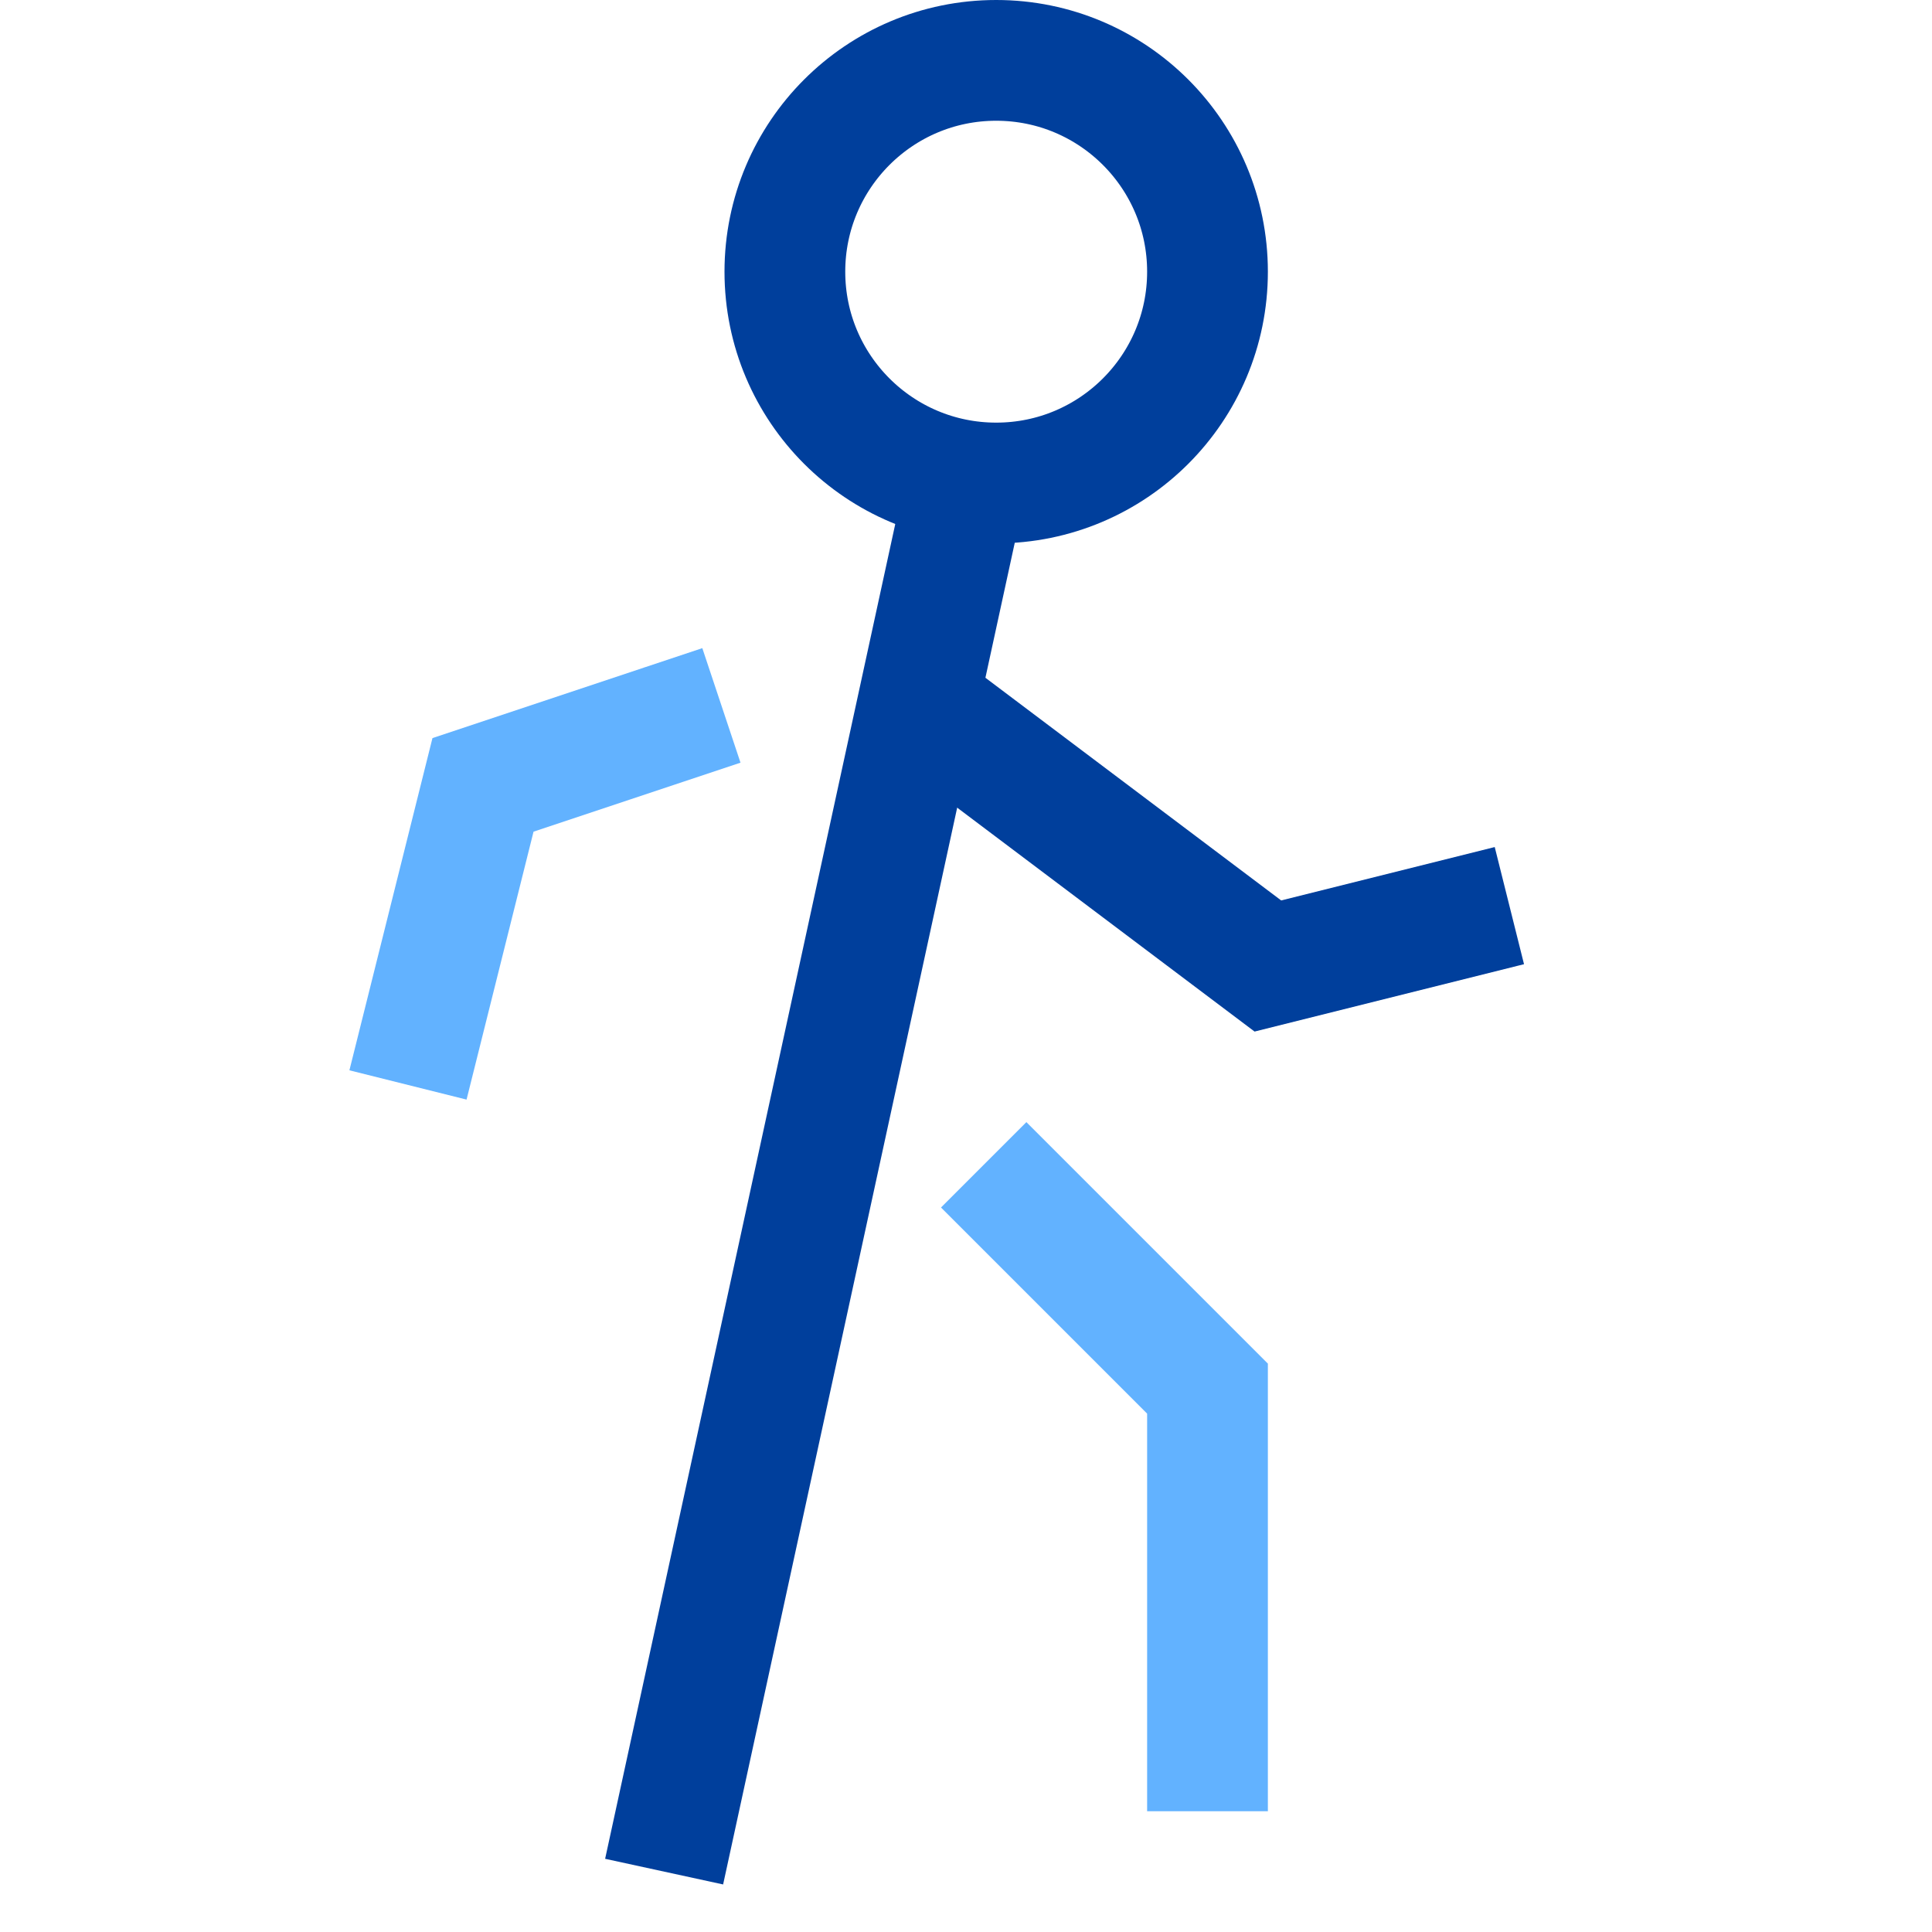 <svg xmlns="http://www.w3.org/2000/svg" x="0" y="0" width="32" height="32" viewBox="0 0 32 32"><title>32px_walk</title><g class="nc-icon-wrapper" fill="#003f9c"><path fill="none" stroke="#003f9c" stroke-miterlimit="10" stroke-width="2" data-cap="butt" d="M15.209 11.64L21 16l4-1"/><path fill="none" stroke="#62b2ff" stroke-linecap="square" stroke-miterlimit="10" stroke-width="2" data-color="color-2" d="M11 12l-3 1-1 4"/><path fill="none" stroke="#62b2ff" stroke-linecap="square" stroke-miterlimit="10" stroke-width="2" data-color="color-2" d="M17 20l3 3v6"/><circle cx="16.5" cy="4.5" r="3.5" fill="none" stroke="#003f9c" stroke-linecap="square" stroke-miterlimit="10" stroke-width="2"/><path fill="none" stroke="#003f9c" stroke-miterlimit="10" stroke-width="2" data-cap="butt" d="M11 31l5.007-23.035"/></g></svg>